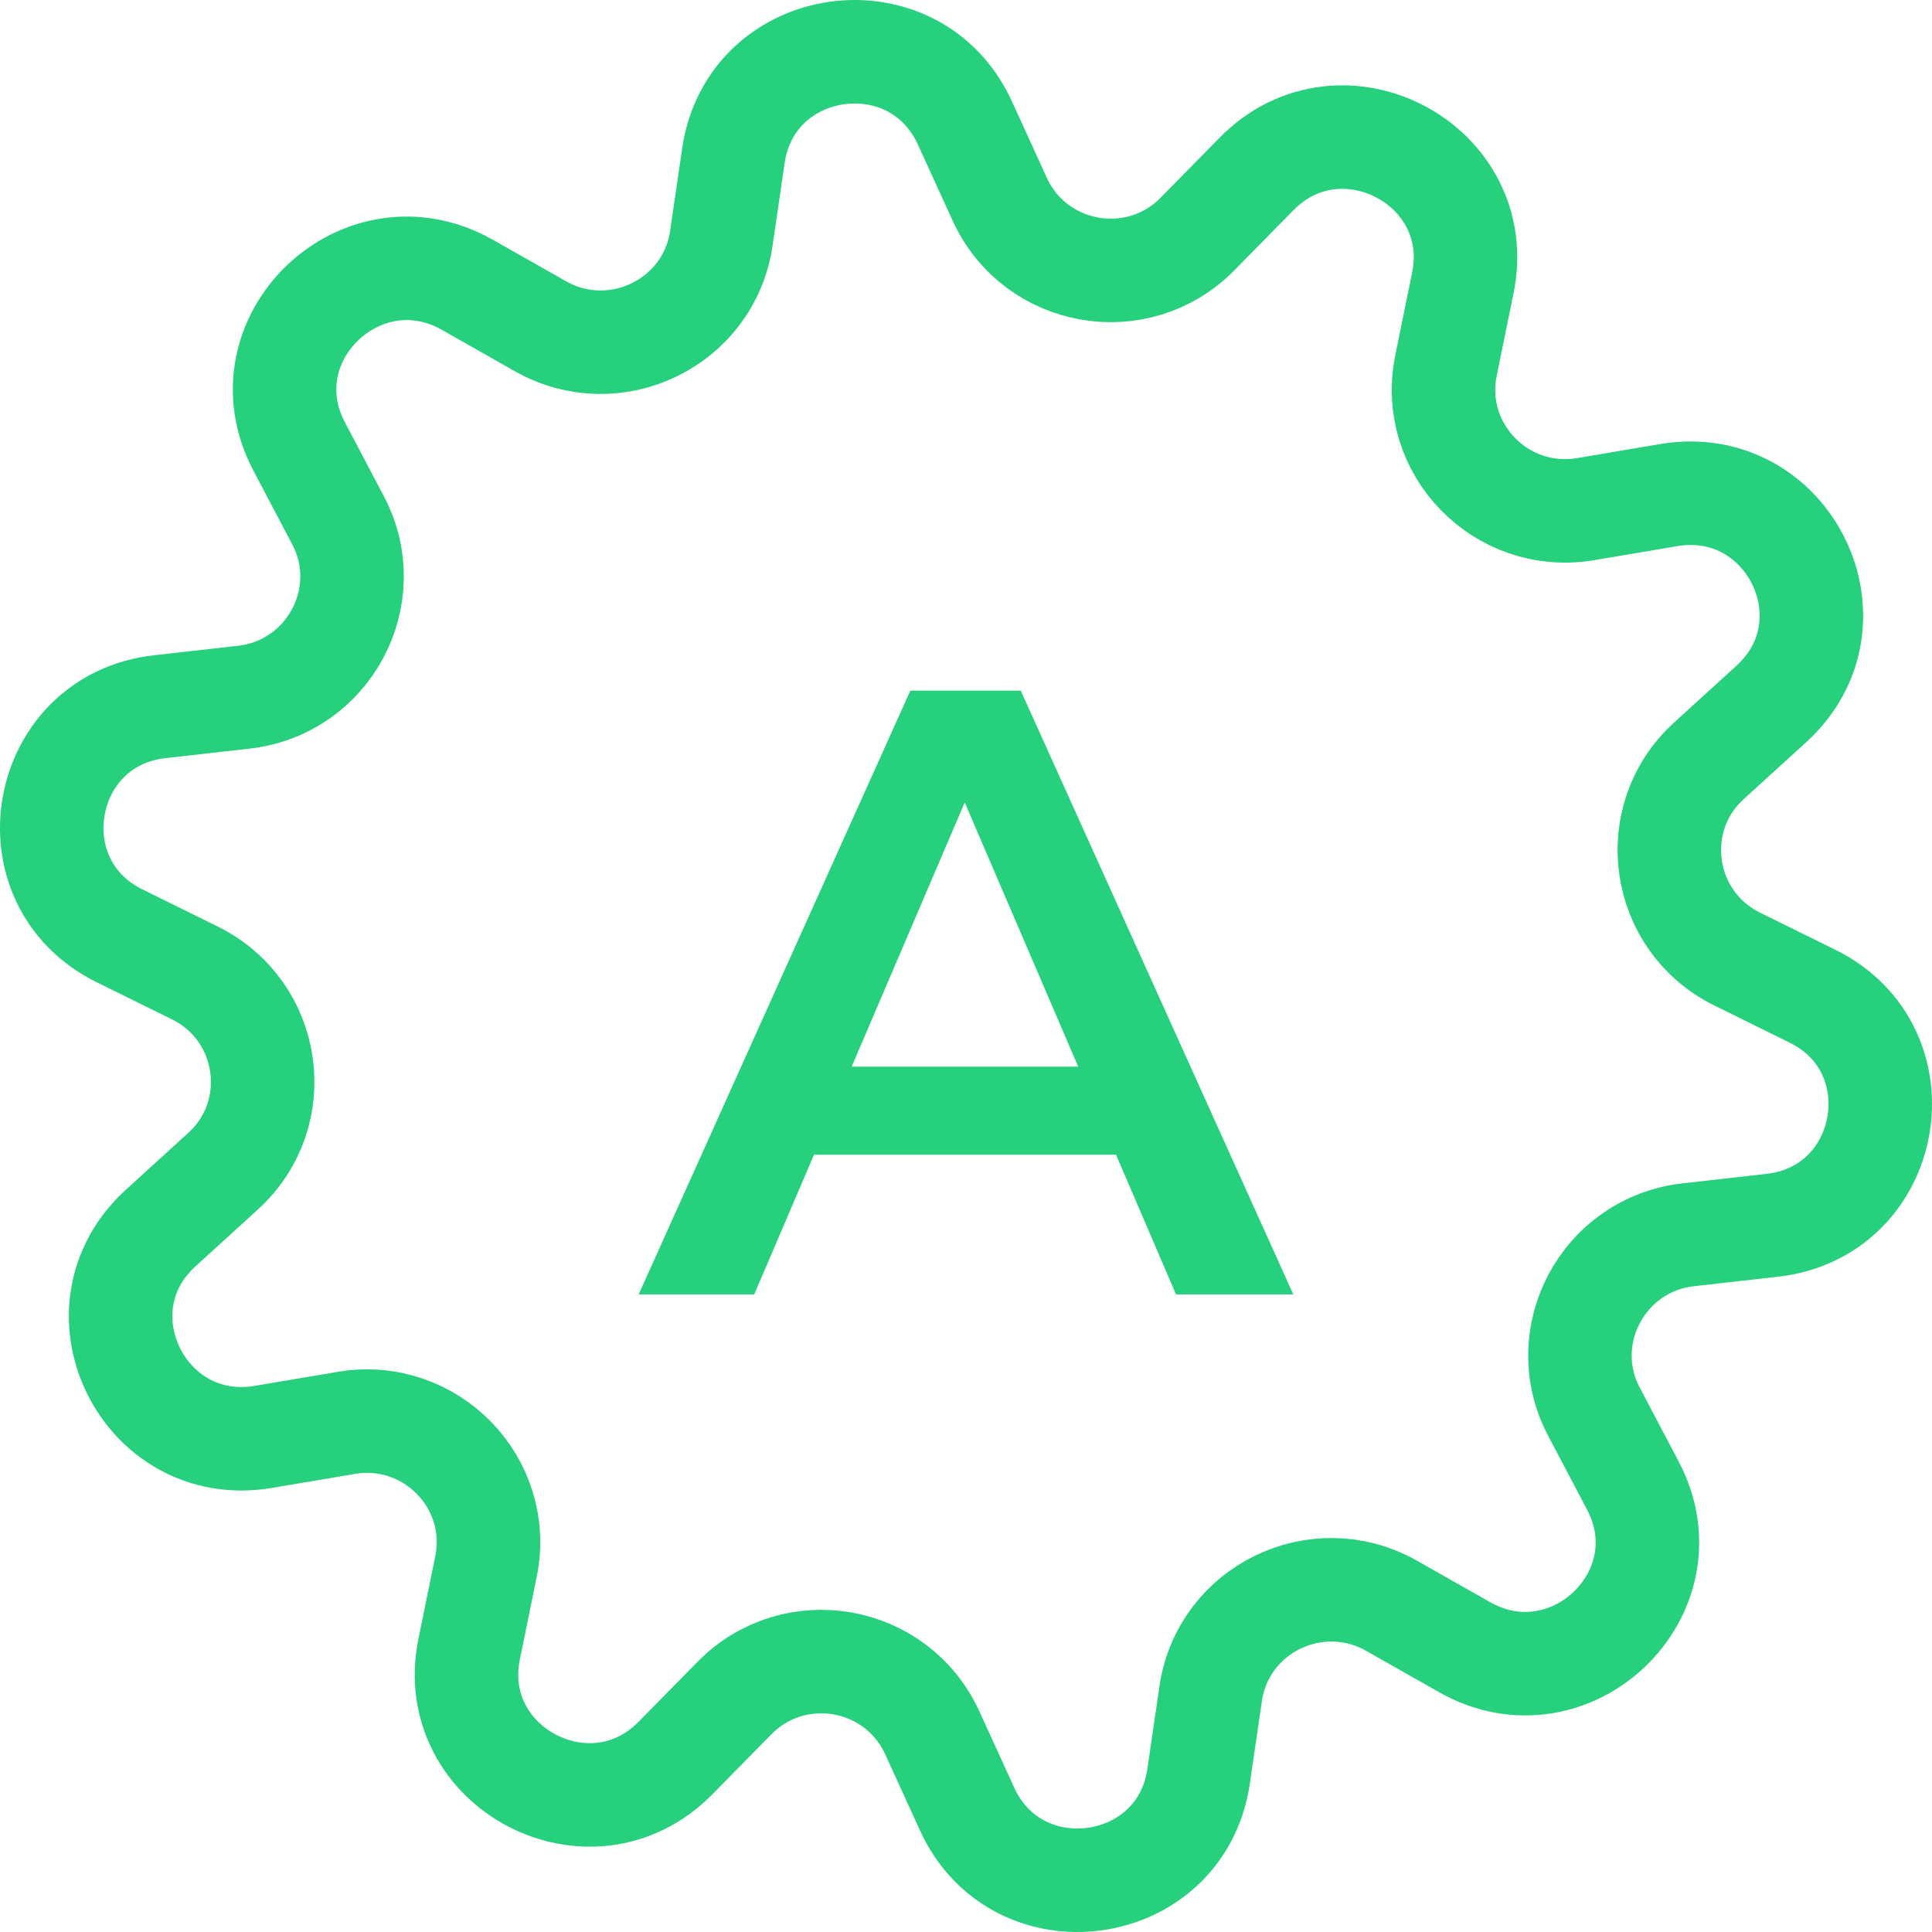 <?xml version="1.0" encoding="UTF-8"?> <svg xmlns="http://www.w3.org/2000/svg" width="56" height="56" viewBox="0 0 56 56" fill="none"><g clip-path="url(#clip0_4226_15182)"><path d="M42.457 47.747L40.33 46.541C38.174 45.325 35.455 46.636 35.093 49.086L34.74 51.498C34.225 54.964 29.493 55.628 28.033 52.438L27.022 50.225C25.992 47.975 23.025 47.452 21.289 49.219L19.581 50.956C17.12 53.463 12.894 51.222 13.6 47.794L14.086 45.411C14.582 42.989 12.484 40.834 10.042 41.242L7.628 41.65C4.156 42.23 2.057 37.956 4.661 35.592L6.464 33.949C8.296 32.287 7.876 29.306 5.653 28.204L3.459 27.122C0.311 25.564 1.141 20.873 4.633 20.484L7.065 20.209C9.526 19.933 10.948 17.274 9.803 15.09L8.668 12.935C7.037 9.83 10.48 6.525 13.543 8.253L15.67 9.459C17.826 10.675 20.545 9.364 20.907 6.914L21.26 4.502C21.775 1.036 26.507 0.372 27.967 3.562L28.978 5.775C30.008 8.025 32.975 8.548 34.711 6.781L36.419 5.044C38.88 2.537 43.106 4.778 42.4 8.206L41.914 10.589C41.417 13.011 43.516 15.166 45.958 14.758L48.372 14.35C51.844 13.77 53.943 18.044 51.339 20.408L49.536 22.051C47.704 23.713 48.124 26.694 50.347 27.796L52.541 28.878C55.689 30.436 54.859 35.127 51.367 35.516L48.935 35.791C46.474 36.067 45.052 38.726 46.197 40.91L47.332 43.065C48.963 46.17 45.52 49.475 42.457 47.747Z" stroke="#26D07C" stroke-width="3" stroke-miterlimit="10"></path><path d="M18.512 37.518L26.387 20.018H29.587L37.487 37.518H34.087L27.312 21.743H28.612L21.862 37.518H18.512ZM22.137 33.468L23.012 30.918H32.462L33.337 33.468H22.137Z" fill="#26D07C"></path></g><defs><clipPath id="clip0_4226_15182"><rect width="56" height="56" fill="white"></rect></clipPath></defs></svg> 